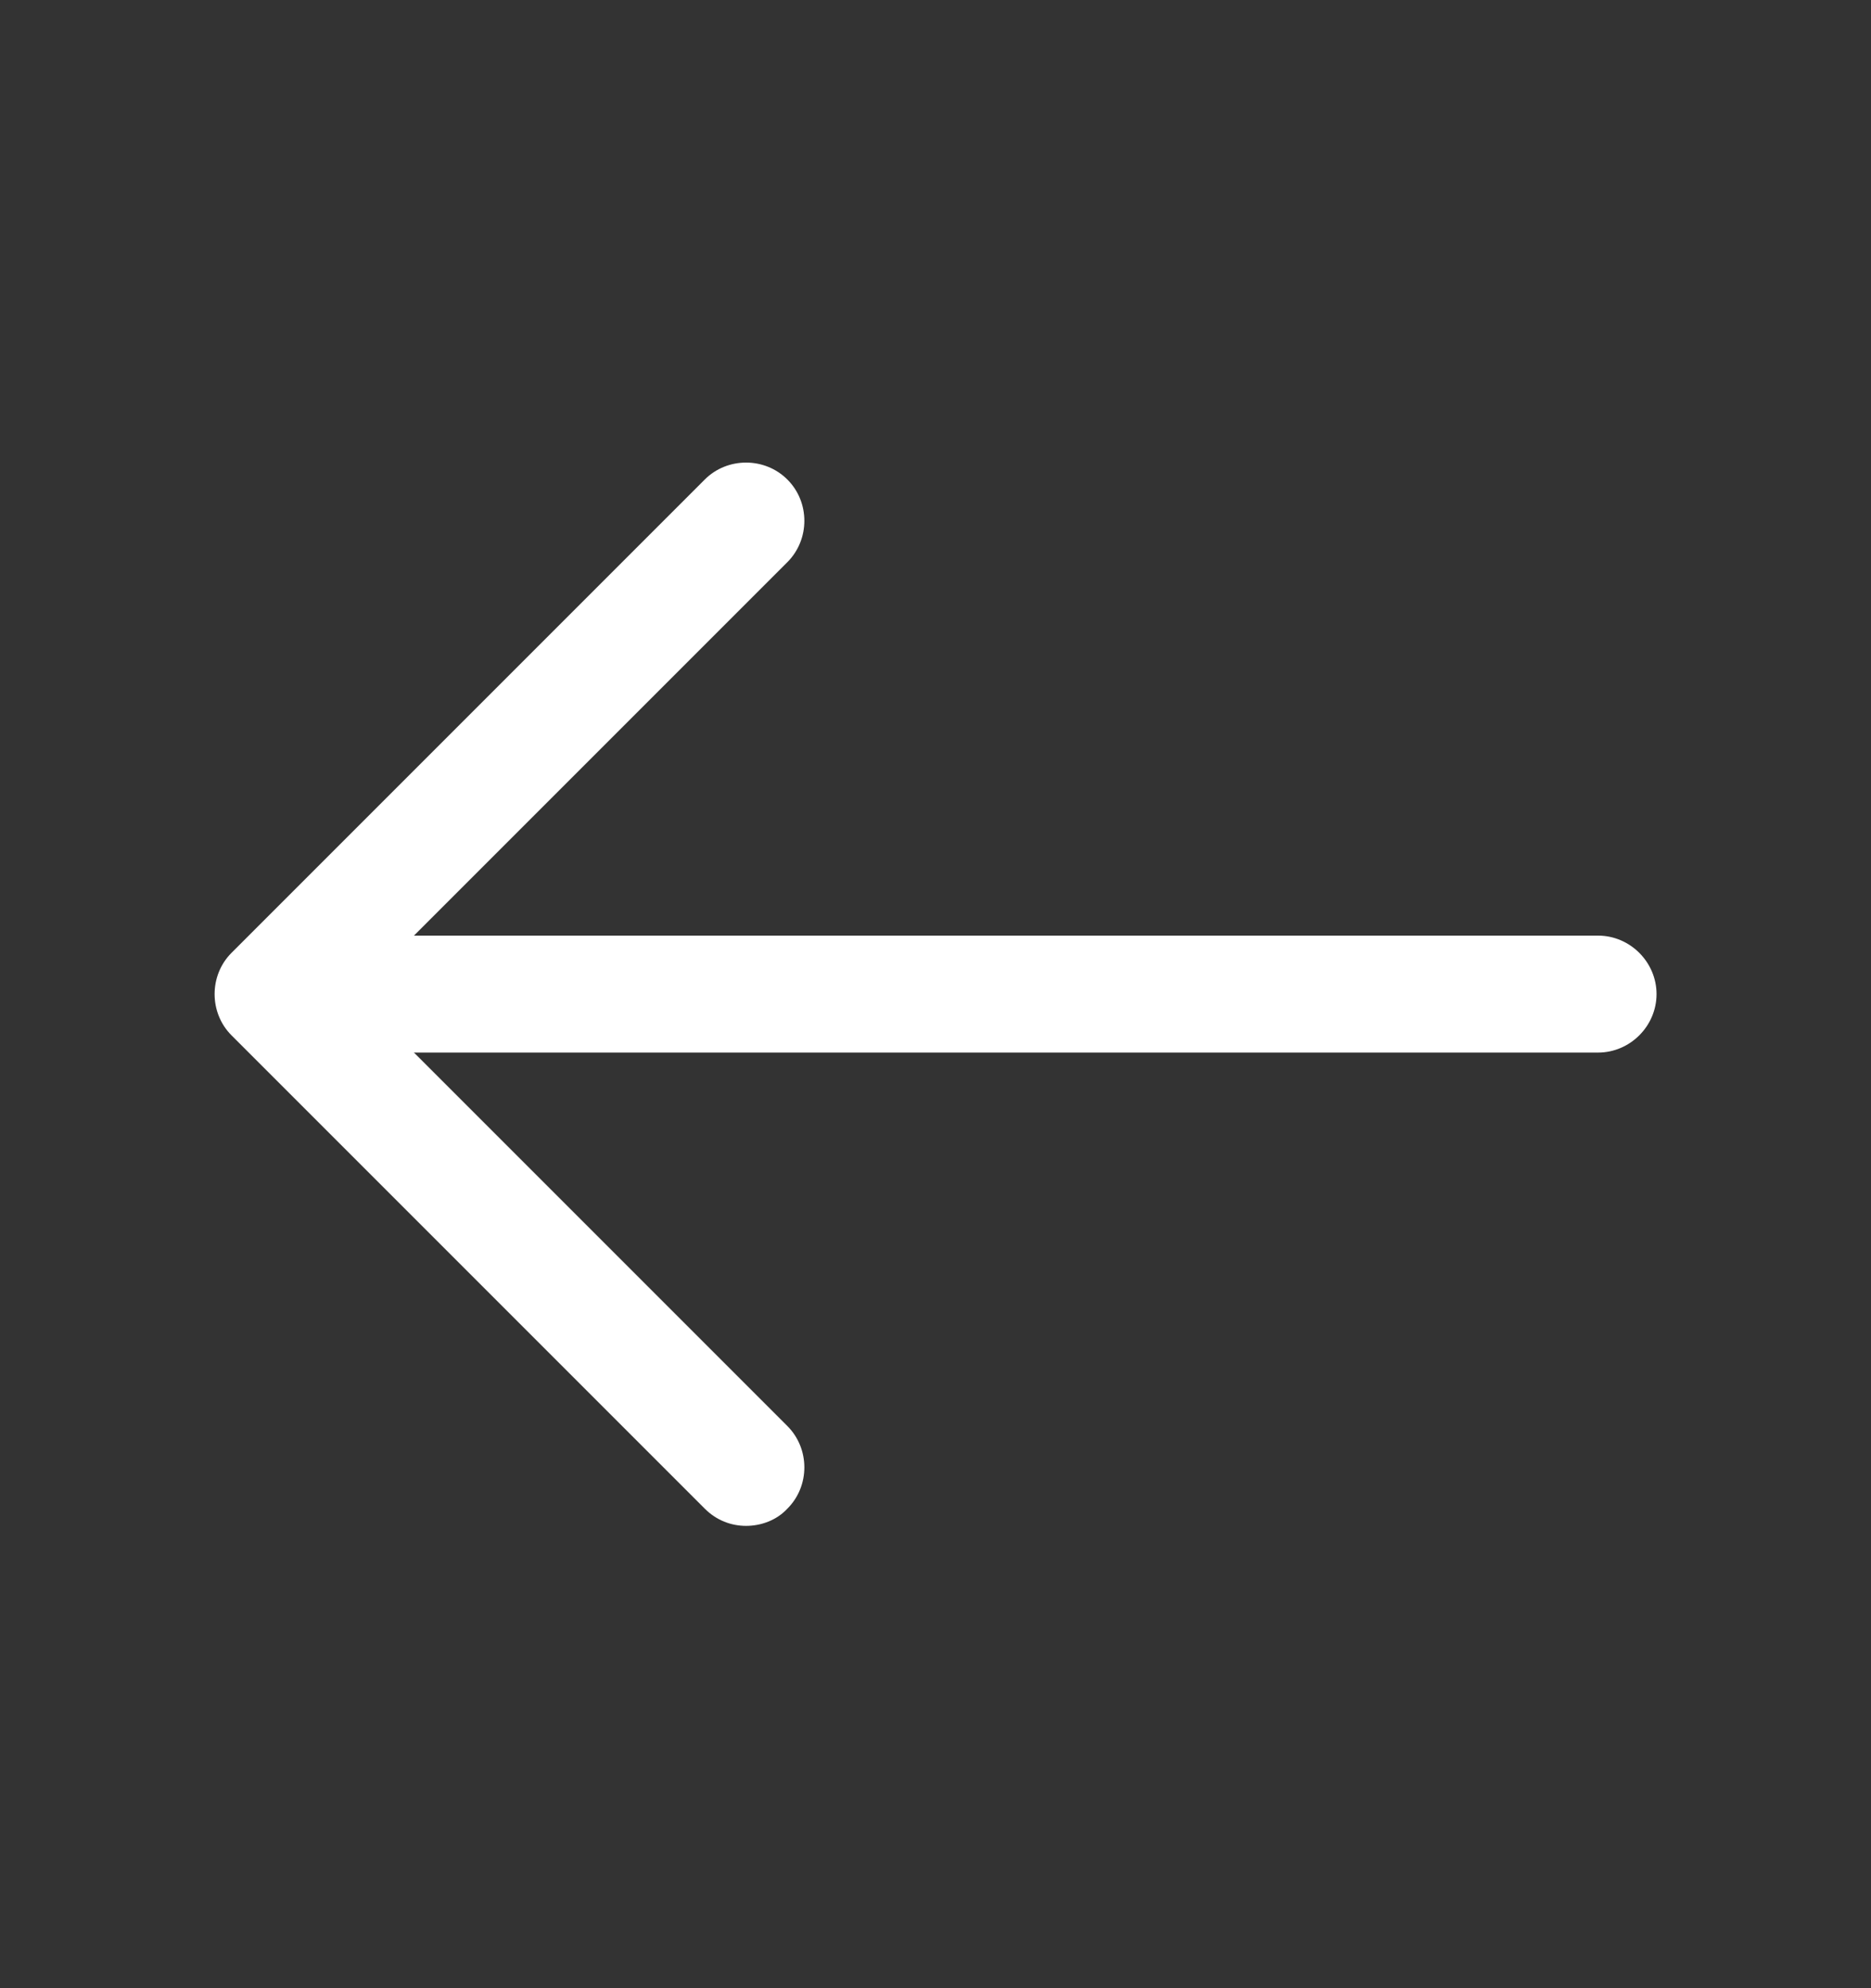<svg width="16" height="17" viewBox="0 0 16 17" fill="none" xmlns="http://www.w3.org/2000/svg">
<rect x="0" y="0" width="16" height="17" fill="#333333" stroke="none"/>
<path d="M6.38 13.047C6.253 13.047 6.127 13 6.027 12.9L1.98 8.853C1.787 8.66 1.787 8.34 1.98 8.147L6.027 4.1C6.22 3.907 6.54 3.907 6.733 4.1C6.927 4.293 6.927 4.613 6.733 4.807L3.04 8.5L6.733 12.193C6.927 12.387 6.927 12.707 6.733 12.9C6.64 13 6.507 13.047 6.38 13.047Z" fill="white"/>
<path d="M13.666 9H2.446C2.173 9 1.946 8.773 1.946 8.5C1.946 8.227 2.173 8 2.446 8H13.666C13.94 8 14.166 8.227 14.166 8.5C14.166 8.773 13.94 9 13.666 9Z" fill="white"/>
</svg>
